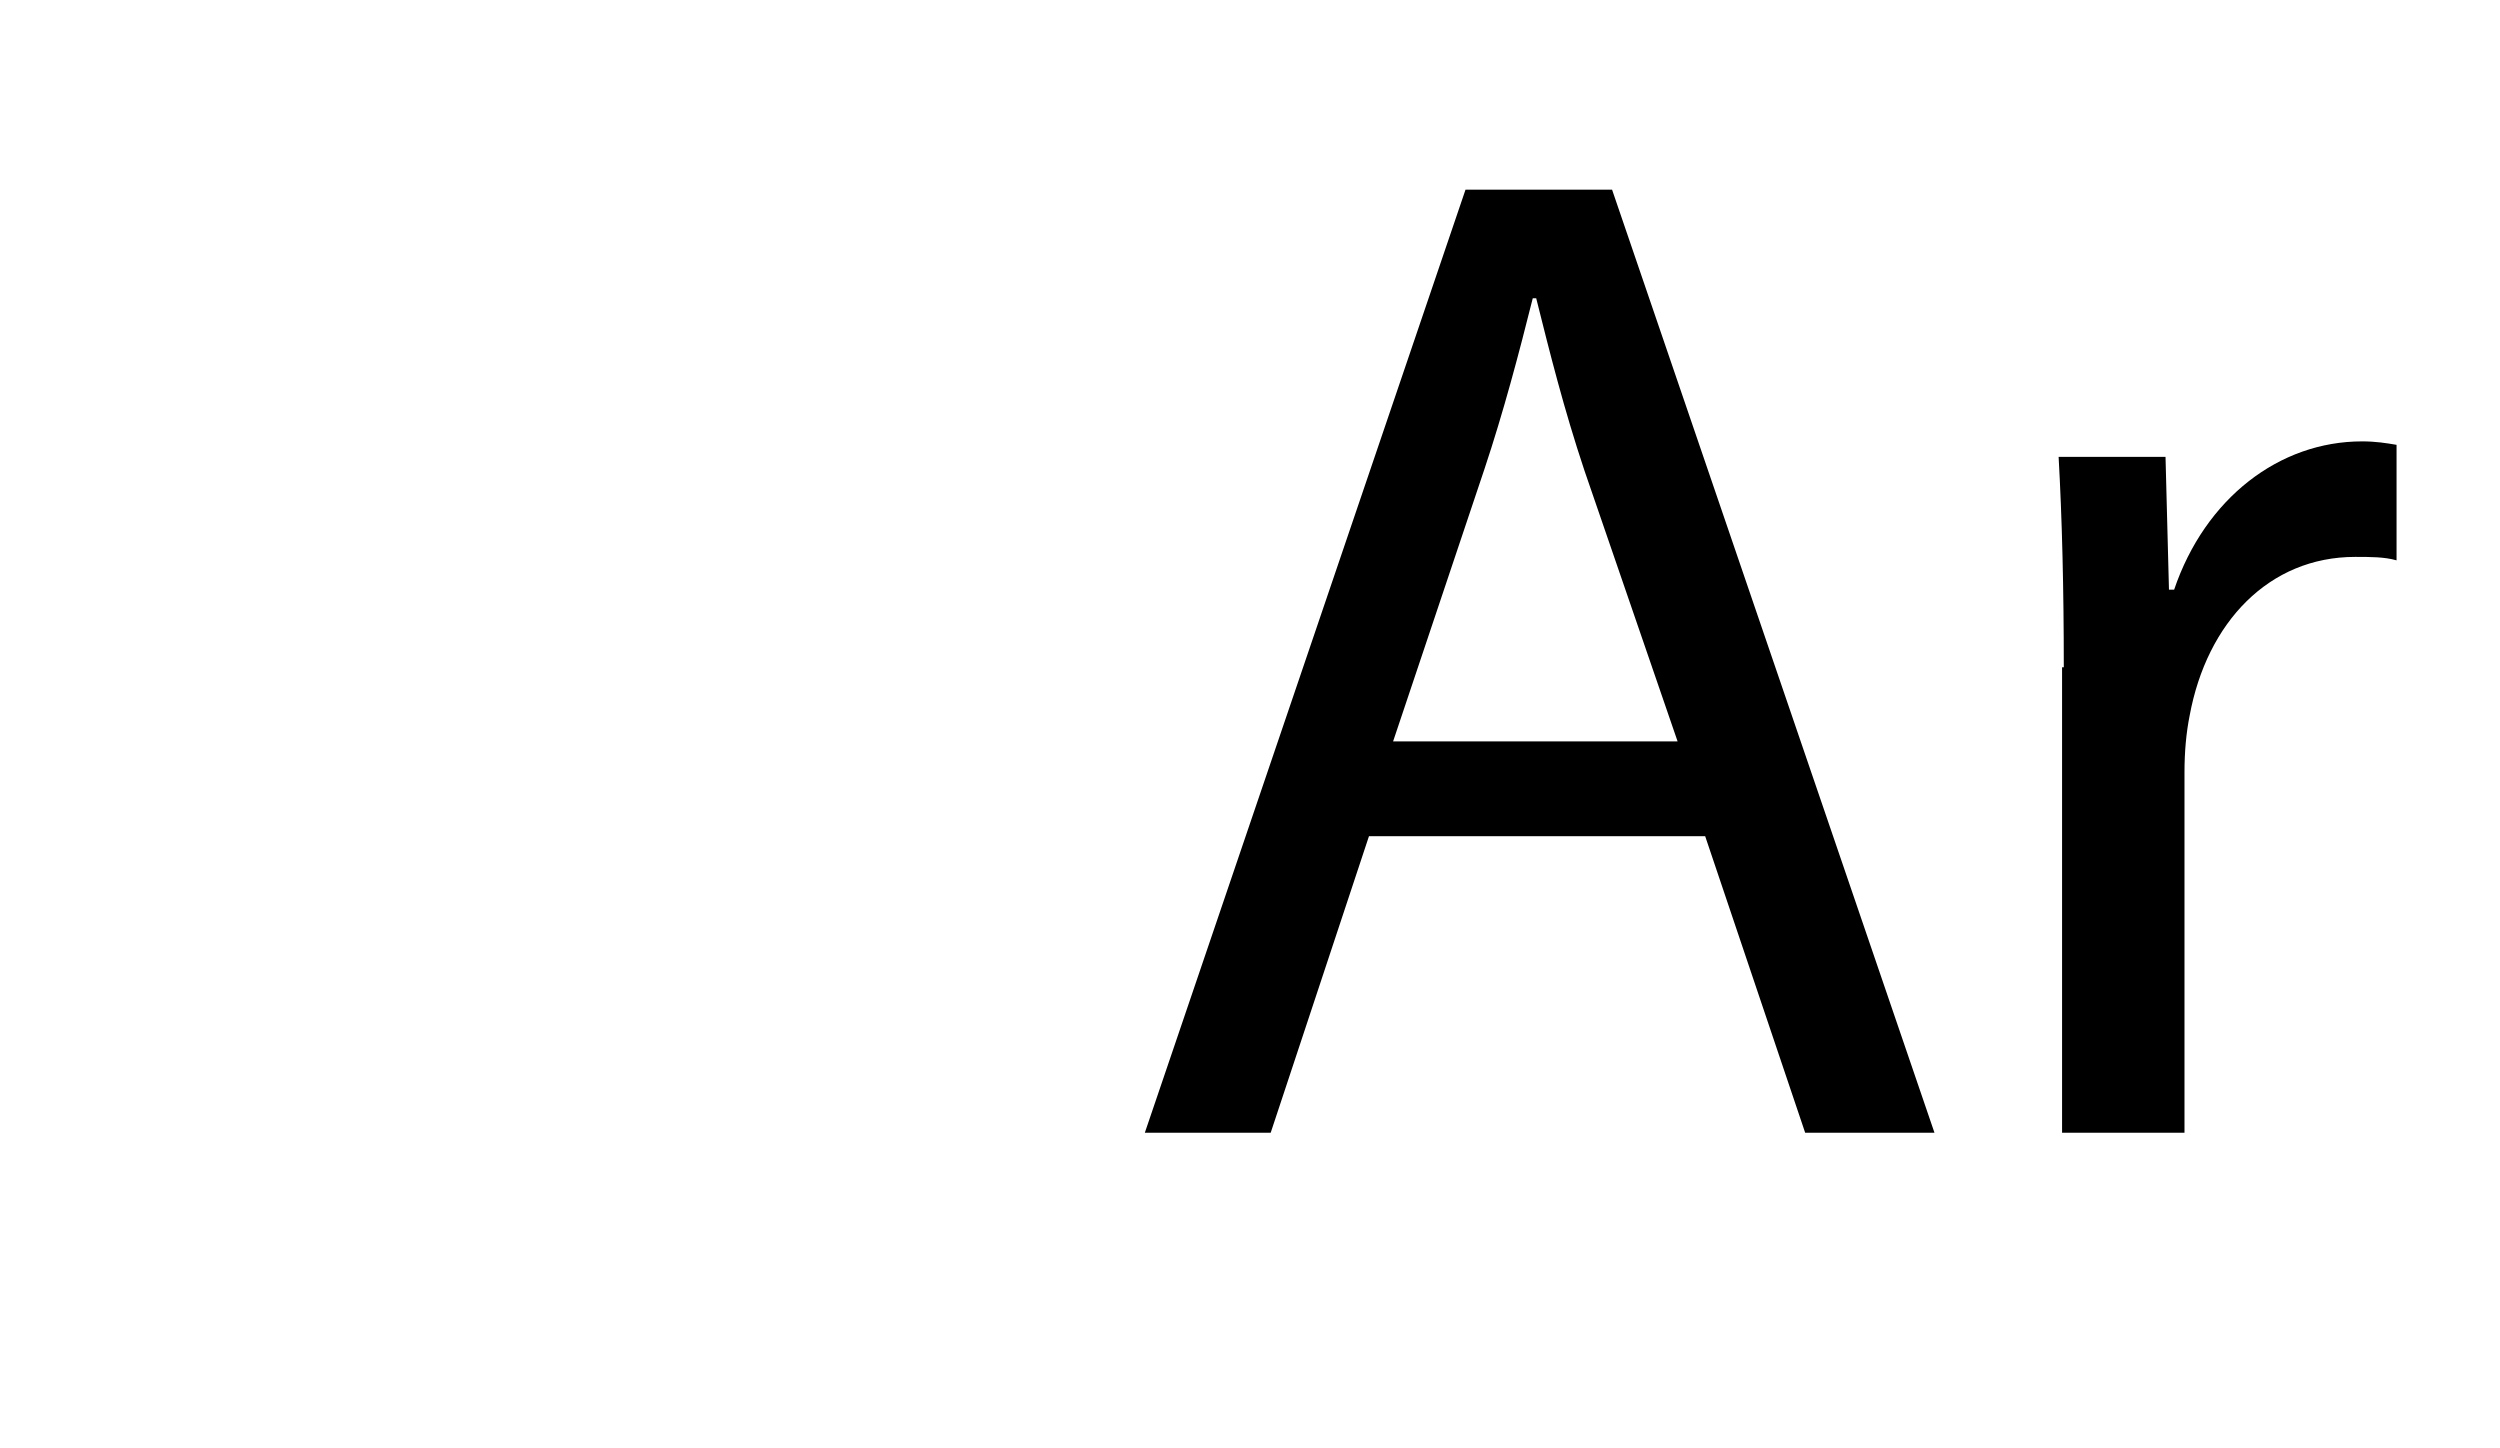 <?xml version="1.0" encoding="utf-8"?>
<!-- Generator: Adobe Illustrator 22.0.1, SVG Export Plug-In . SVG Version: 6.00 Build 0)  -->
<svg version="1.1" id="Capa_1" xmlns="http://www.w3.org/2000/svg" xmlns:xlink="http://www.w3.org/1999/xlink" x="0px" y="0px"
	 viewBox="0 0 145 84" style="enable-background:new 0 0 145 84;" xml:space="preserve">
<g>
	<path d="M79.4,48.5l-5.7,17.2h-7.3L85,11h8.5l18.7,54.7h-7.5l-5.8-17.2H79.4z M97.3,43l-5.4-15.7c-1.2-3.6-2-6.8-2.8-10h-0.2
		c-0.8,3.2-1.7,6.6-2.8,9.9L80.8,43H97.3z"/>
	<path d="M119.7,38.7c0-4.6-0.1-8.6-0.3-12.2h6.2l0.2,7.7h0.3c1.8-5.3,6.1-8.6,10.9-8.6c0.8,0,1.4,0.1,2,0.2v6.7
		c-0.7-0.2-1.5-0.2-2.4-0.2c-5,0-8.6,3.8-9.6,9.2c-0.2,1-0.3,2.1-0.3,3.3v20.9h-7.1V38.7z"/>
</g>
</svg>

